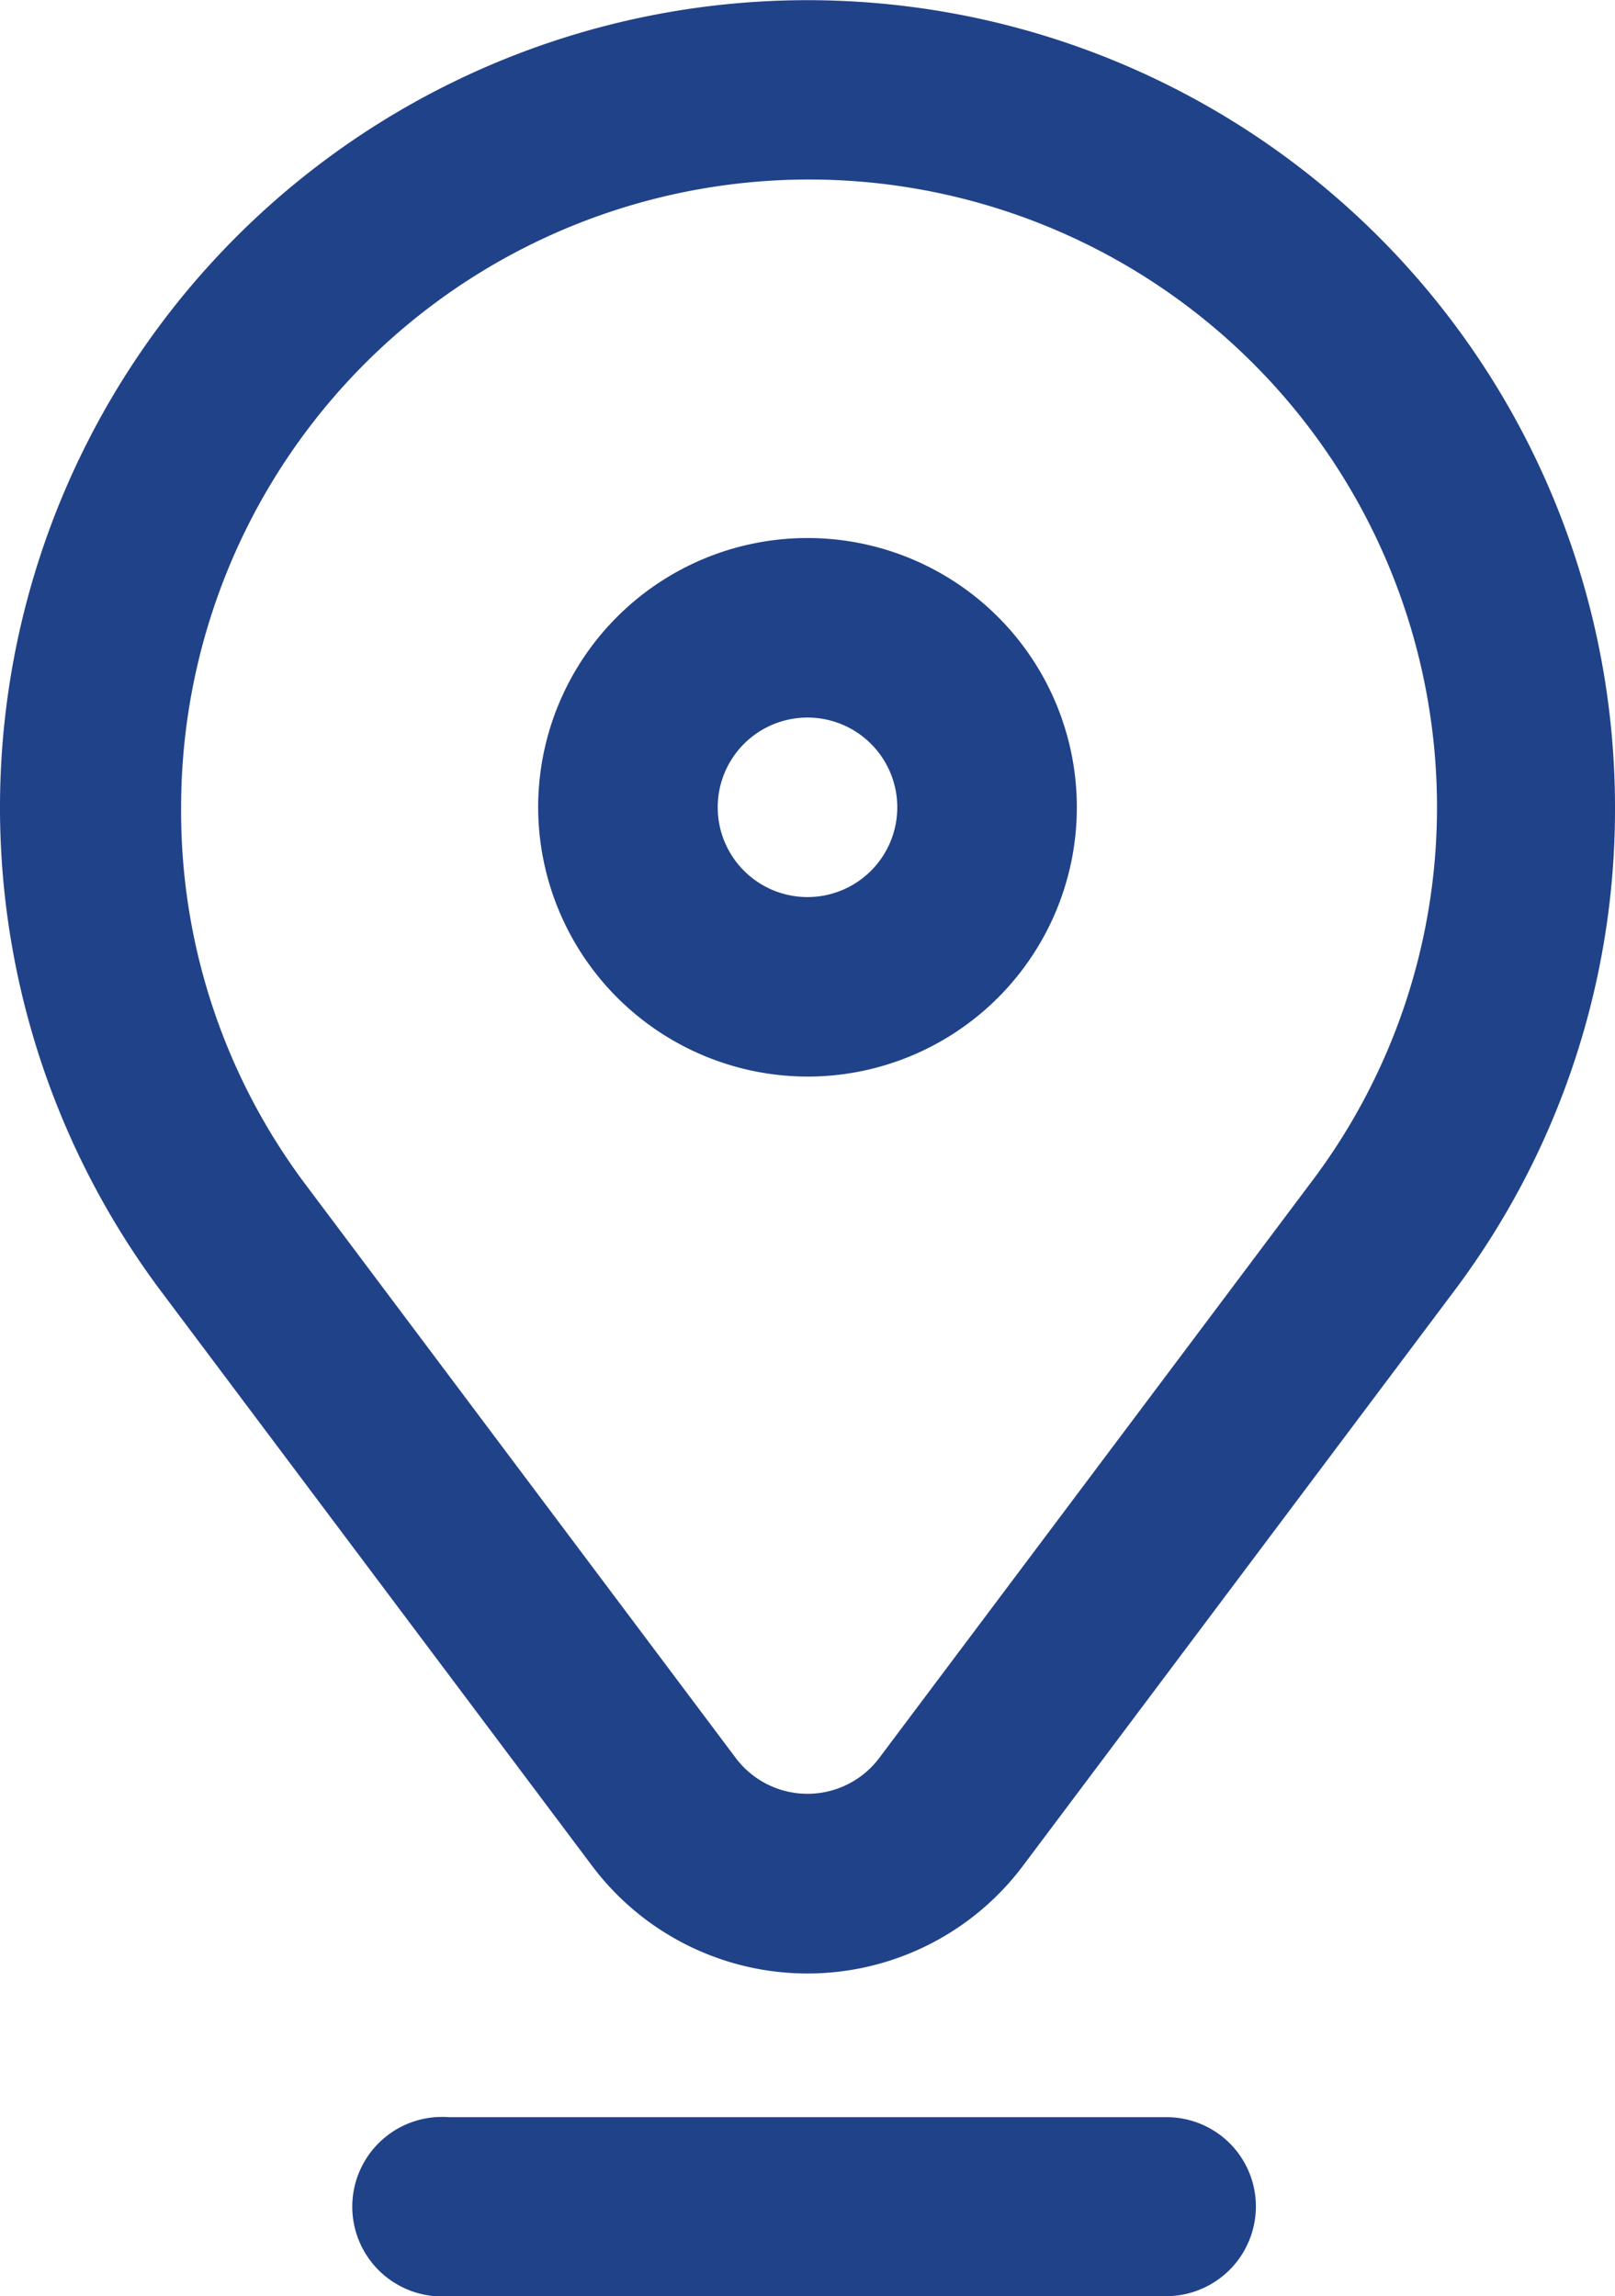 <?xml version="1.0" encoding="UTF-8"?>
<svg xmlns="http://www.w3.org/2000/svg" xmlns:xlink="http://www.w3.org/1999/xlink" id="Шар_1" data-name="Шар 1" viewBox="0 0 30.94 44">
  <defs>
    <clipPath id="clip-path" transform="translate(-6.53 -0.59)">
      <rect y="0.59" width="44" height="44" style="fill:none"></rect>
    </clipPath>
  </defs>
  <title>bedoctor-icon-pin12</title>
  <g style="clip-path:url(#clip-path)">
    <path d="M22,21.22a5.16,5.16,0,1,0-5.16-5.16A5.17,5.17,0,0,0,22,21.22Zm0-6.88a1.72,1.72,0,1,1-1.72,1.72A1.72,1.72,0,0,1,22,14.34Z" transform="translate(-6.53 -0.59)" style="fill:#204289"></path>
    <path d="M37.47,16.06A15.47,15.47,0,1,0,9.62,25.34l8.25,11a5.16,5.16,0,0,0,8.26,0l8.25-11A15.36,15.36,0,0,0,37.47,16.06Zm-5.84,7.21-8.25,11a1.72,1.72,0,0,1-2.76,0l-8.25-11A11.91,11.91,0,0,1,10,16.06a12,12,0,0,1,24.06,0A11.91,11.91,0,0,1,31.63,23.27Z" transform="translate(-6.53 -0.59)" style="fill:#204289"></path>
    <path d="M30.59,42.87a1.71,1.71,0,0,0-1.71-1.71H15.13a1.72,1.72,0,1,0,0,3.43H28.88A1.72,1.72,0,0,0,30.59,42.87Z" transform="translate(-6.53 -0.59)" style="fill:#204289"></path>
  </g>
</svg>
